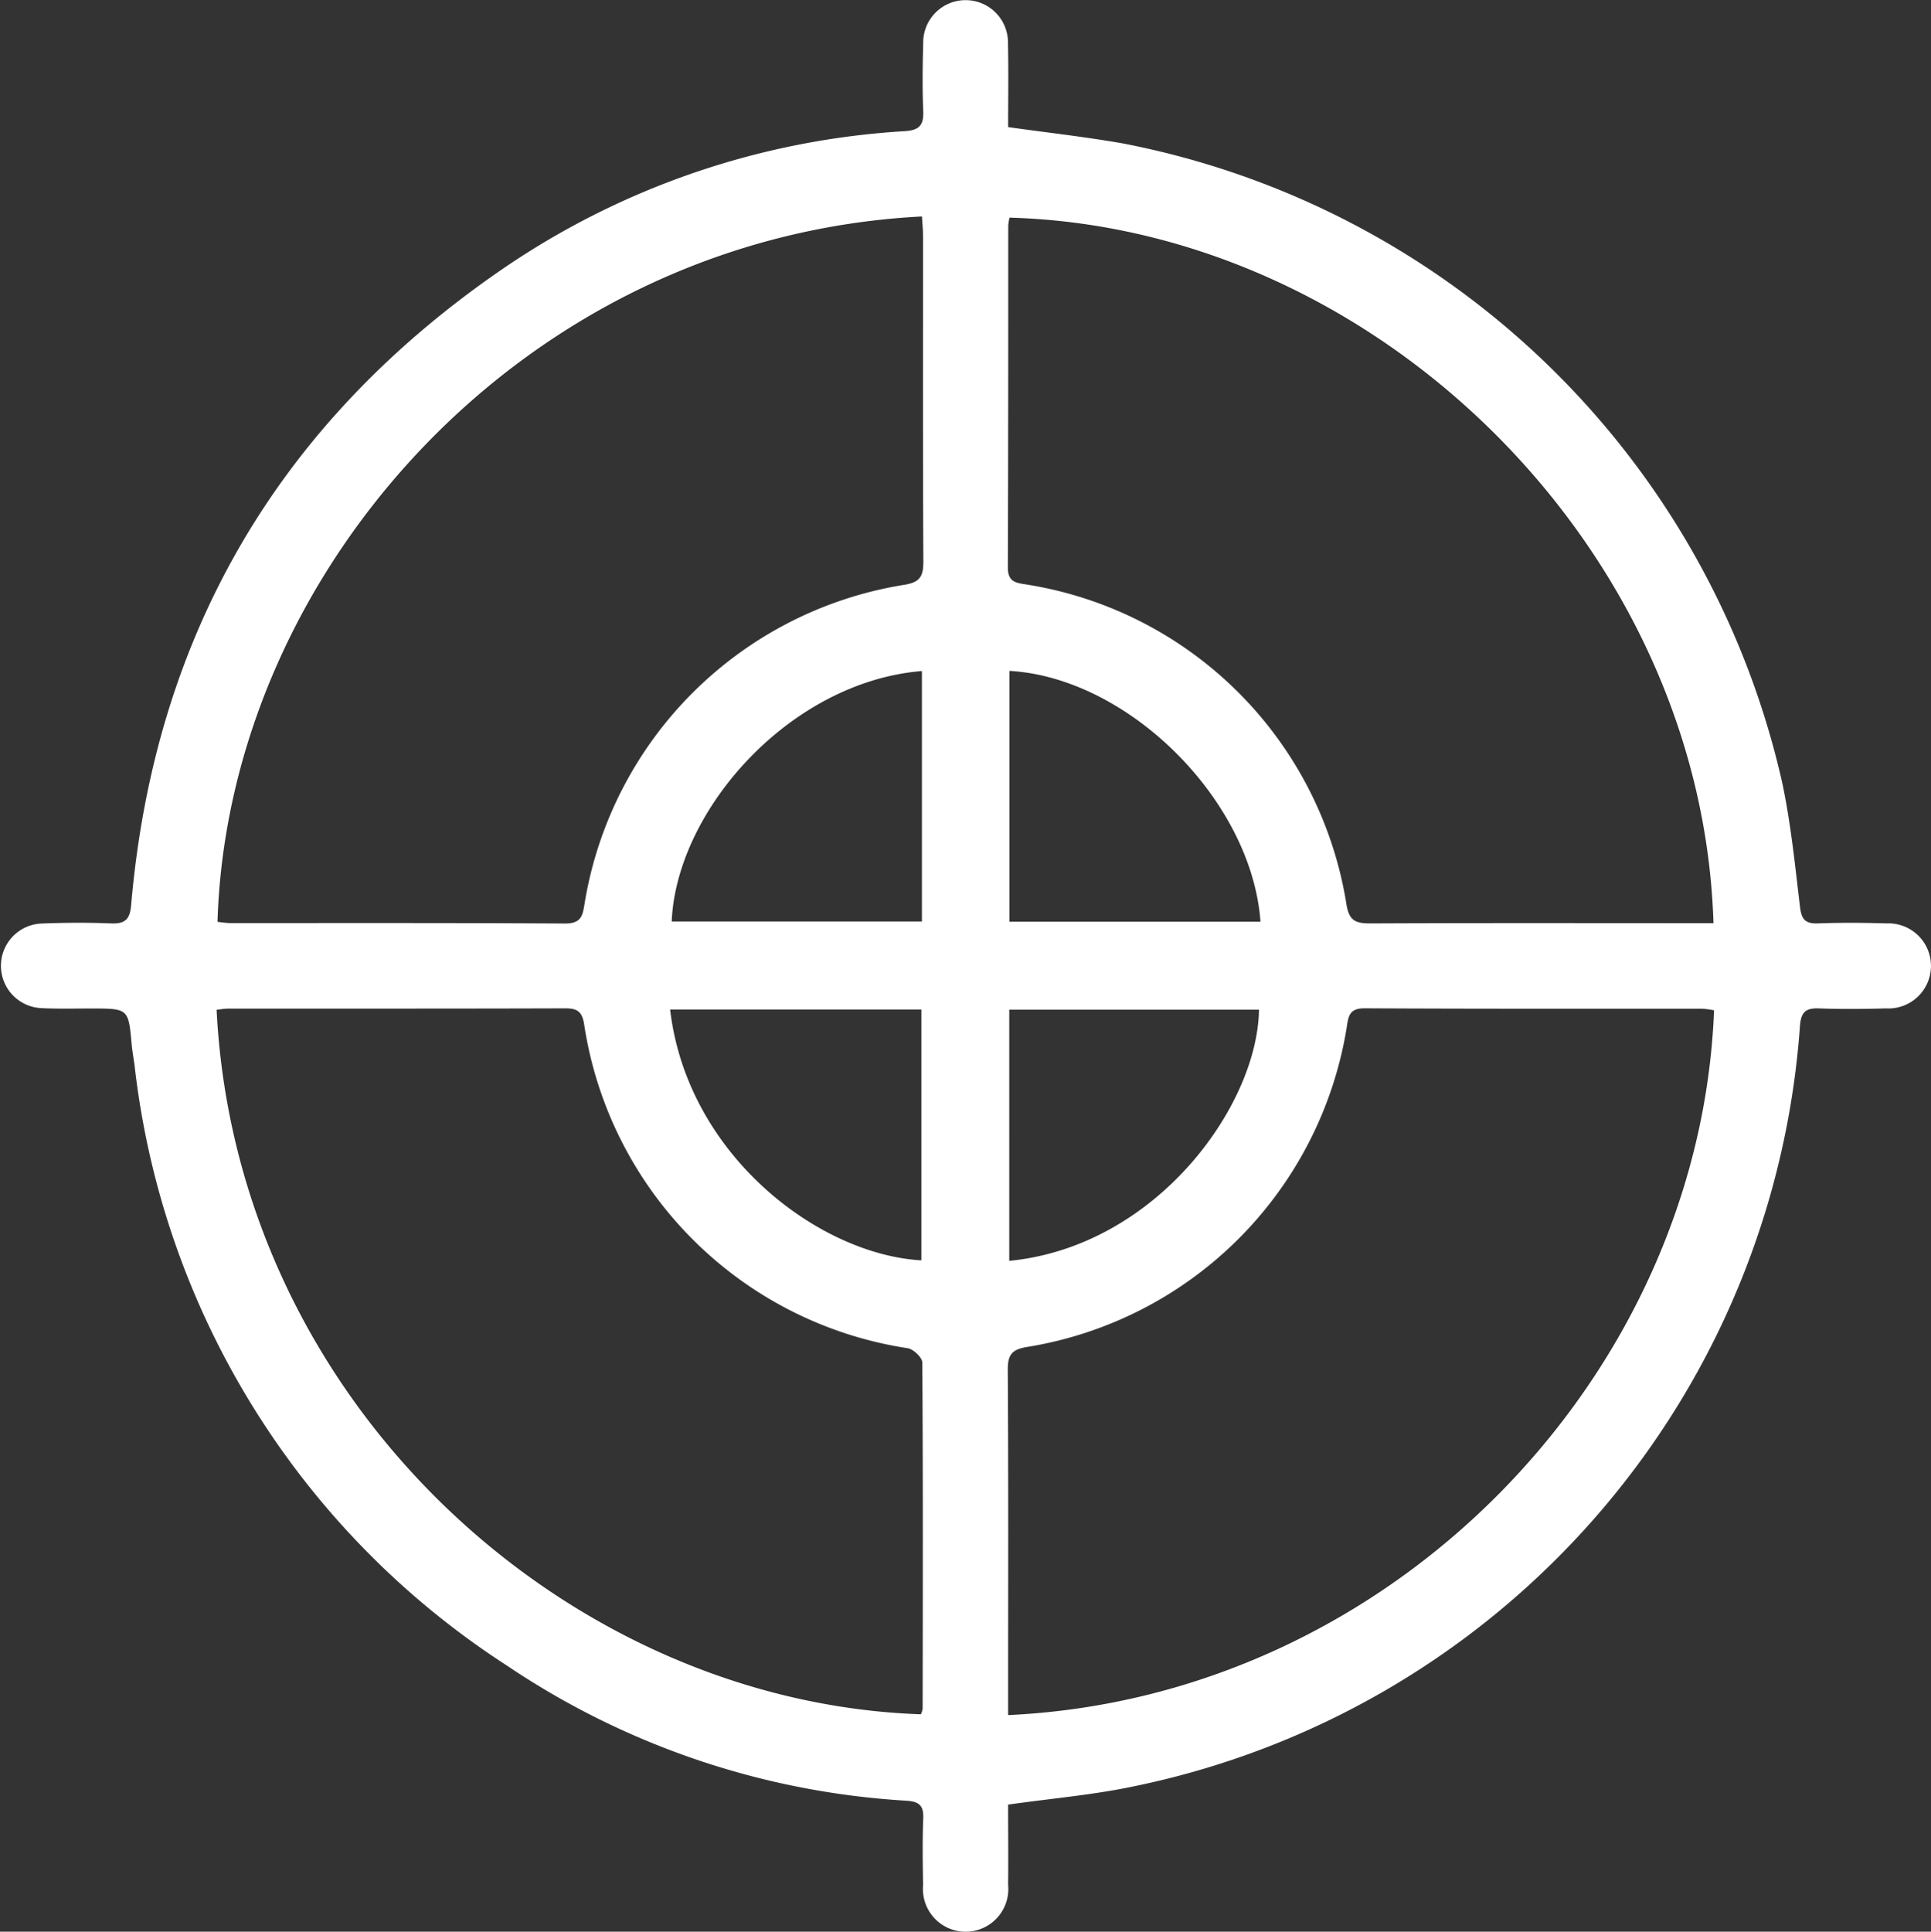 <svg id="Group_19406" data-name="Group 19406" xmlns="http://www.w3.org/2000/svg" xmlns:xlink="http://www.w3.org/1999/xlink" width="87.902" height="87.922" viewBox="0 0 87.902 87.922">
  <rect x="0" y="0" width="87.902" height="87.922" fill="#333333" stroke="none"/>
  <defs>
    <clipPath id="clip-path">
      <rect id="Rectangle_234" data-name="Rectangle 234" width="87.902" height="87.922" fill="#fff"/>
    </clipPath>
  </defs>
  <g id="Group_19405" data-name="Group 19405" clip-path="url(#clip-path)">
    <path id="Path_6539" data-name="Path 6539" d="M45.891,82.139c0,1.237.014,2.444,0,3.65a1.944,1.944,0,1,1-3.871.021c-.017-1.018-.033-2.037.007-3.053.024-.586-.2-.757-.762-.795a36.374,36.374,0,0,1-18.2-6.158A37.562,37.562,0,0,1,6.126,48.5c-.042-.315-.1-.628-.131-.945-.148-1.65-.145-1.65-1.839-1.652-.763,0-1.528.022-2.289-.018A1.927,1.927,0,0,1,1.9,42.035c1.048-.041,2.1-.047,3.148-.006.64.026.865-.17.922-.838,1.065-12.342,6.765-22.01,16.961-28.986A36.186,36.186,0,0,1,41.2,5.969c.683-.047.852-.3.826-.93-.041-1.016-.03-2.036,0-3.053a1.93,1.93,0,1,1,3.859-.013c.028,1.266.007,2.534.007,3.812,1.8.254,3.533.445,5.243.747A38.2,38.2,0,0,1,81.148,35.71c.379,1.83.57,3.7.79,5.561.066.558.225.778.806.758,1.048-.038,2.1-.031,3.148,0a1.937,1.937,0,1,1-.03,3.87c-1.017.028-2.037.037-3.053,0-.6-.024-.82.156-.871.786A38.089,38.089,0,0,1,51.571,81.316c-1.824.383-3.7.542-5.68.823m.066-72.234a2.143,2.143,0,0,0-.06.36c0,5.187,0,10.373-.018,15.56,0,.629.313.7.808.773a17.525,17.525,0,0,1,14.6,14.532c.116.772.407.9,1.088.9,4.9-.023,9.8-.012,14.7-.011H78C77.477,24.955,62.661,10.377,45.957,9.906m32.069,36.08a3.937,3.937,0,0,0-.546-.074c-5.121,0-10.243.009-15.364-.018-.692,0-.733.354-.812.873A17.578,17.578,0,0,1,46.808,61.3c-.727.111-.937.331-.932,1.057.031,4.931.016,9.863.016,14.795v.913c17.45-.81,31.479-15.415,32.135-32.078M9.9,41.956a5.041,5.041,0,0,0,.55.059c5.09,0,10.181-.011,15.271.02.715,0,.8-.325.889-.9a17.554,17.554,0,0,1,14.513-14.51c.76-.113.912-.385.909-1.078-.025-4.932-.013-9.864-.015-14.8,0-.3-.031-.6-.048-.895-18.036.925-31.579,16.112-32.068,32.1m-.041,4.006c.893,17.889,15.94,31.517,32.06,32.07A.9.9,0,0,0,42,77.77c.008-5.25.019-10.5-.015-15.749,0-.227-.4-.608-.658-.654A17.568,17.568,0,0,1,26.591,46.621c-.093-.571-.306-.726-.853-.725-5.122.017-10.243.01-15.365.013-.154,0-.308.03-.519.052M41.967,30.543c-6.007.49-11.172,6.322-11.39,11.4h11.39Zm3.983-.007V41.953H57.379c-.4-5.524-6-11.108-11.428-11.417M30.505,45.947c.773,6.627,6.768,11.156,11.437,11.419V45.947Zm15.438.01V57.389c6.683-.65,11.3-7.043,11.368-11.431Z" transform="translate(0 0)" fill="#fff"/>
  </g>
</svg>
